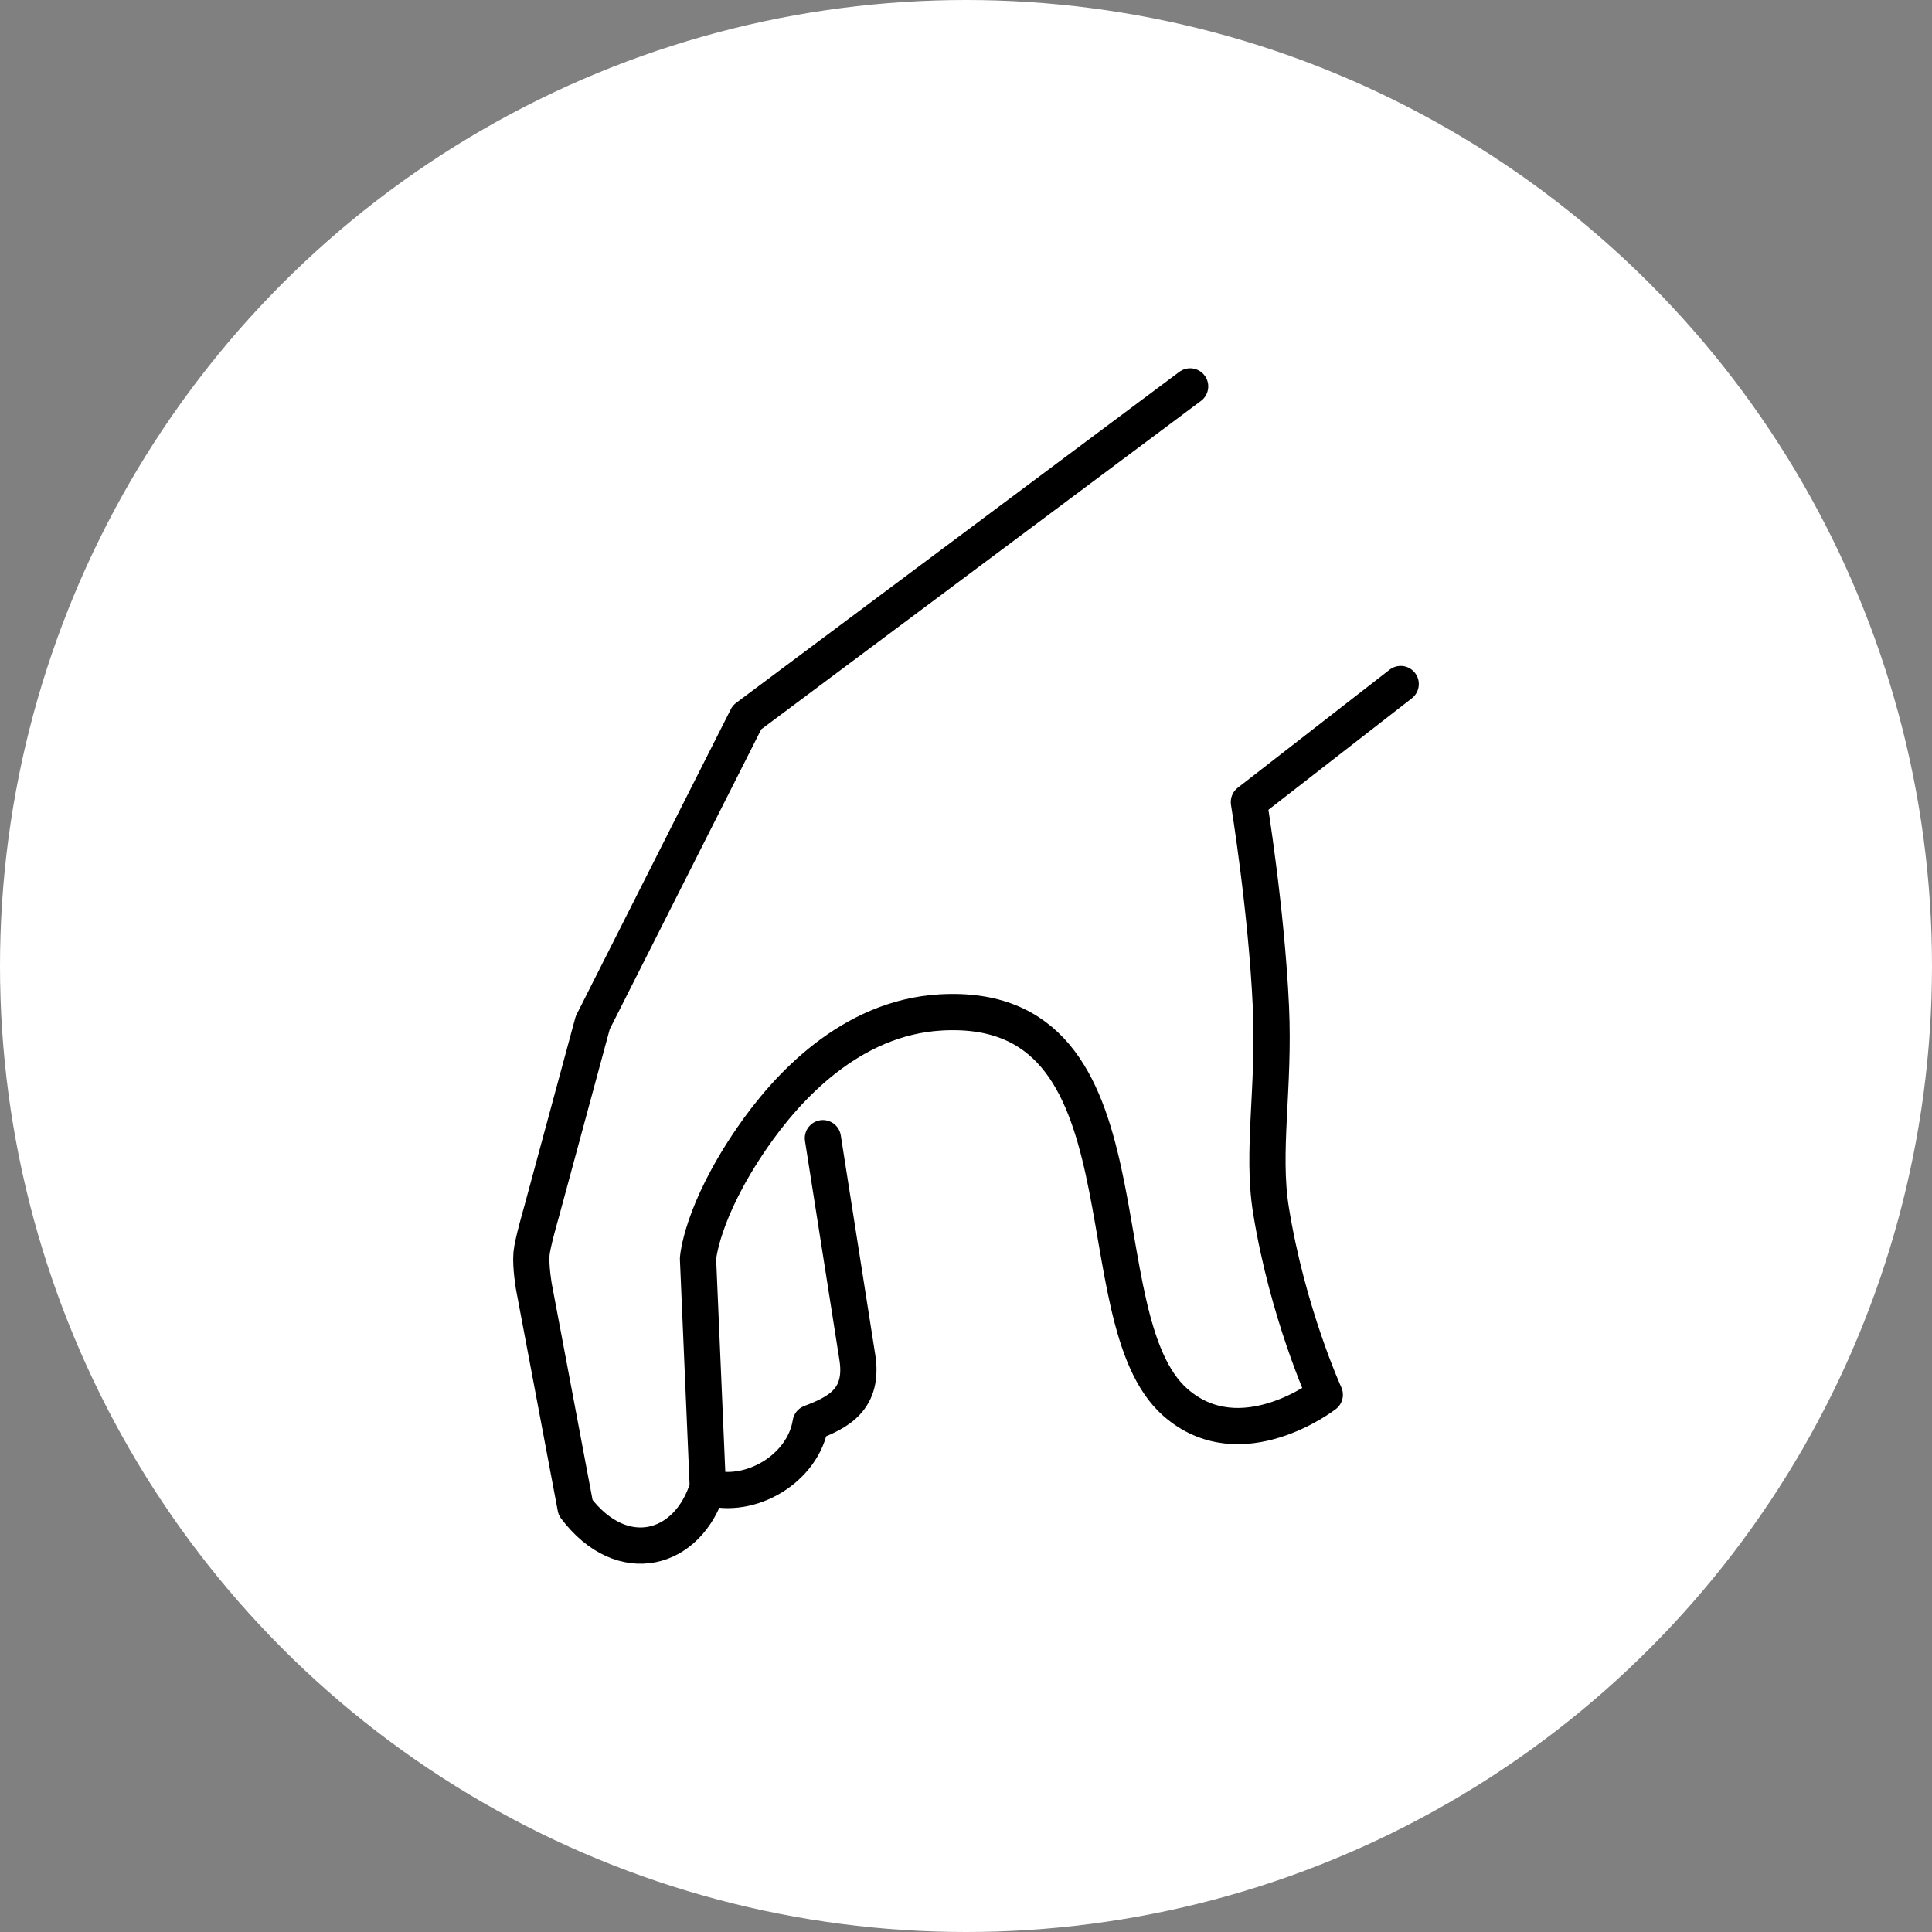 <svg width="80" height="80" viewBox="0 0 80 80" fill="none" xmlns="http://www.w3.org/2000/svg">
<rect x="0" y="0" width="80" height="80" fill="#808080" stroke="none"/>
<circle cx="40" cy="40" r="40" fill="white"/>
<path d="M49.281 16L30.931 29.705L24.544 42.348L22.415 50.21C22.415 50.21 22.046 51.48 22.009 51.91C21.962 52.453 22.11 53.291 22.11 53.291L23.834 62.428C25.76 64.977 28.498 64.234 29.309 61.578M29.309 61.578L28.903 52.122C28.903 52.122 29.018 50.211 31.134 47.129C32.602 44.989 35.242 42.141 38.94 41.923C47.963 41.392 44.671 54.561 48.673 58.072C51.38 60.447 54.857 57.753 54.857 57.753C54.857 57.753 53.317 54.387 52.627 50.104C52.237 47.683 52.778 45.043 52.627 41.711C52.444 37.666 51.714 33.211 51.714 33.211L58 28.324M29.309 61.578C31.032 62.109 33.263 60.834 33.567 58.922C34.682 58.497 35.797 57.965 35.493 56.159L34.074 47.129" stroke="black" stroke-width="1.5" stroke-linecap="round" stroke-linejoin="round"/>
</svg>
